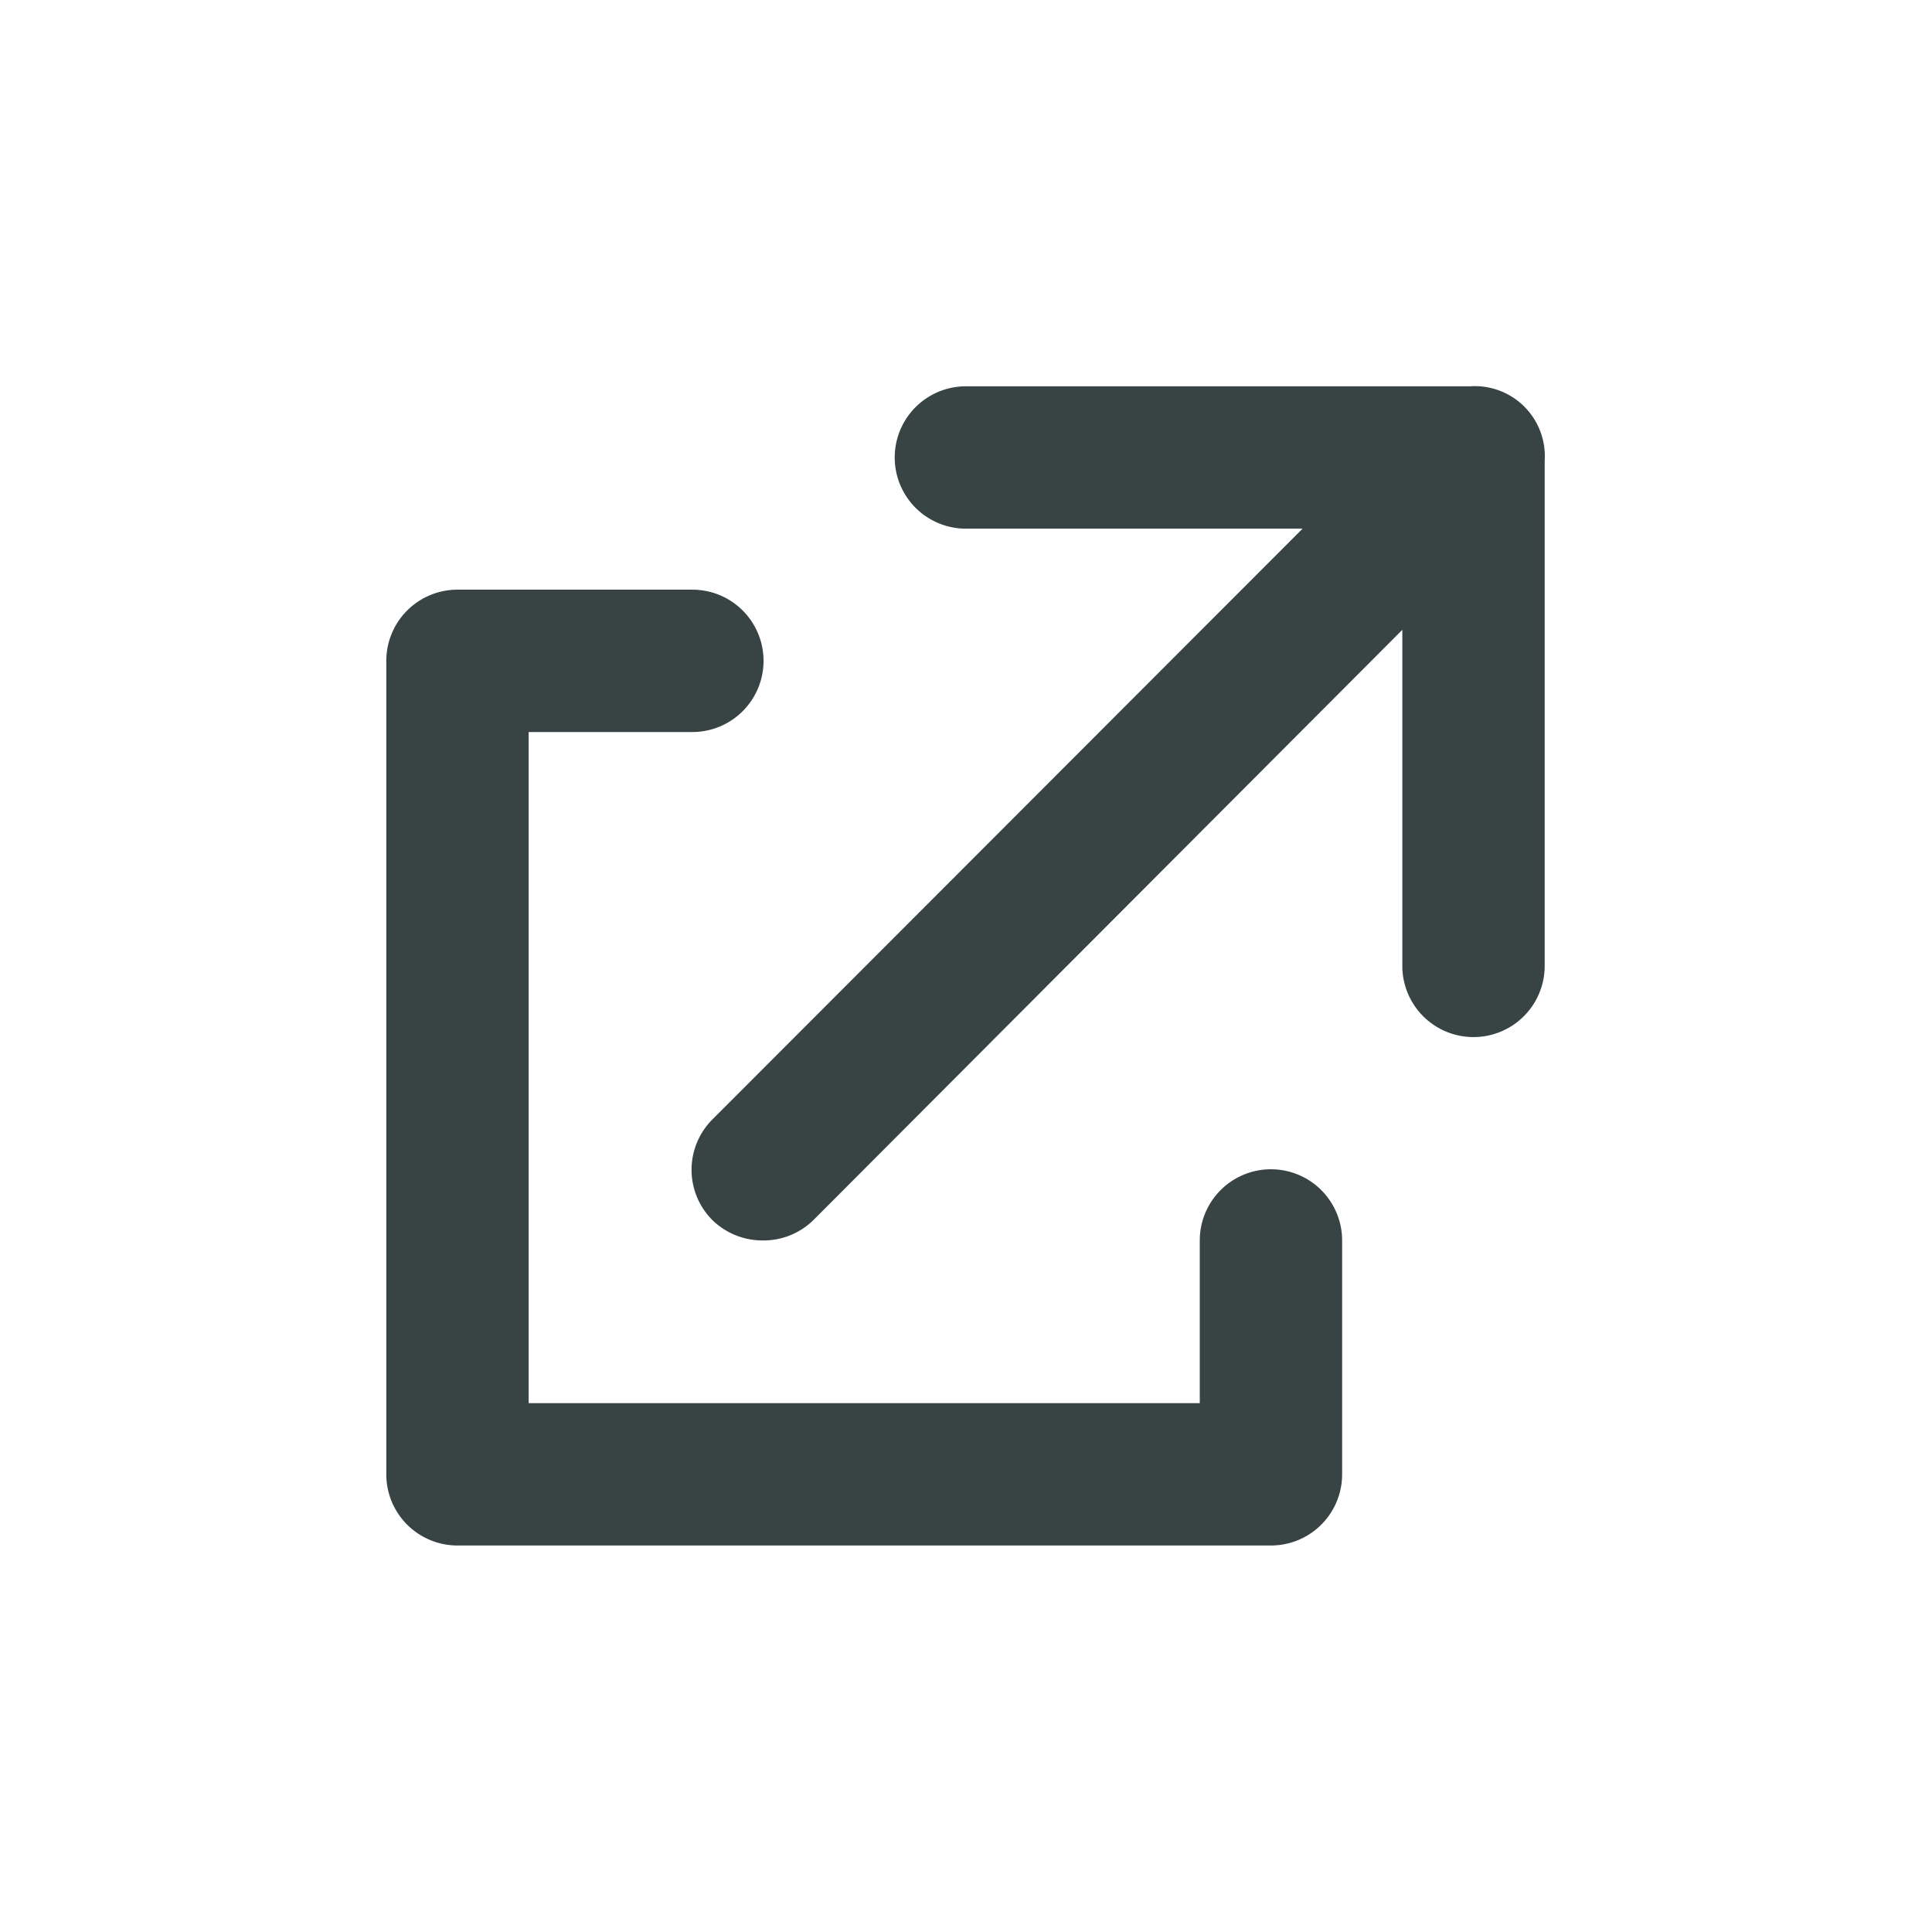 <svg xmlns="http://www.w3.org/2000/svg" width="19" height="19" viewBox="0 0 19 19"><circle cx="9.5" cy="9.5" r="9.5" fill="none"/><g transform="translate(3.799 3.799)"><path d="M.7,11.4a.7.7,0,0,1-.7-.7v-8A.7.7,0,0,1,.7,2H3.01a.7.7,0,1,1,0,1.4H1.4V10H8V8.4a.7.7,0,1,1,1.4,0v2.3a.7.7,0,0,1-.7.7ZM3.207,8.2a.7.7,0,0,1,0-.99L9.011,1.4H5.7A.7.7,0,1,1,5.7,0h4.96a.689.689,0,0,1,.532.2.689.689,0,0,1,.2.532V5.7a.7.7,0,0,1-1.4,0V2.395L4.2,8.2A.7.7,0,0,1,3.7,8.4.706.706,0,0,1,3.207,8.2Z" fill="#384444"/></g></svg>